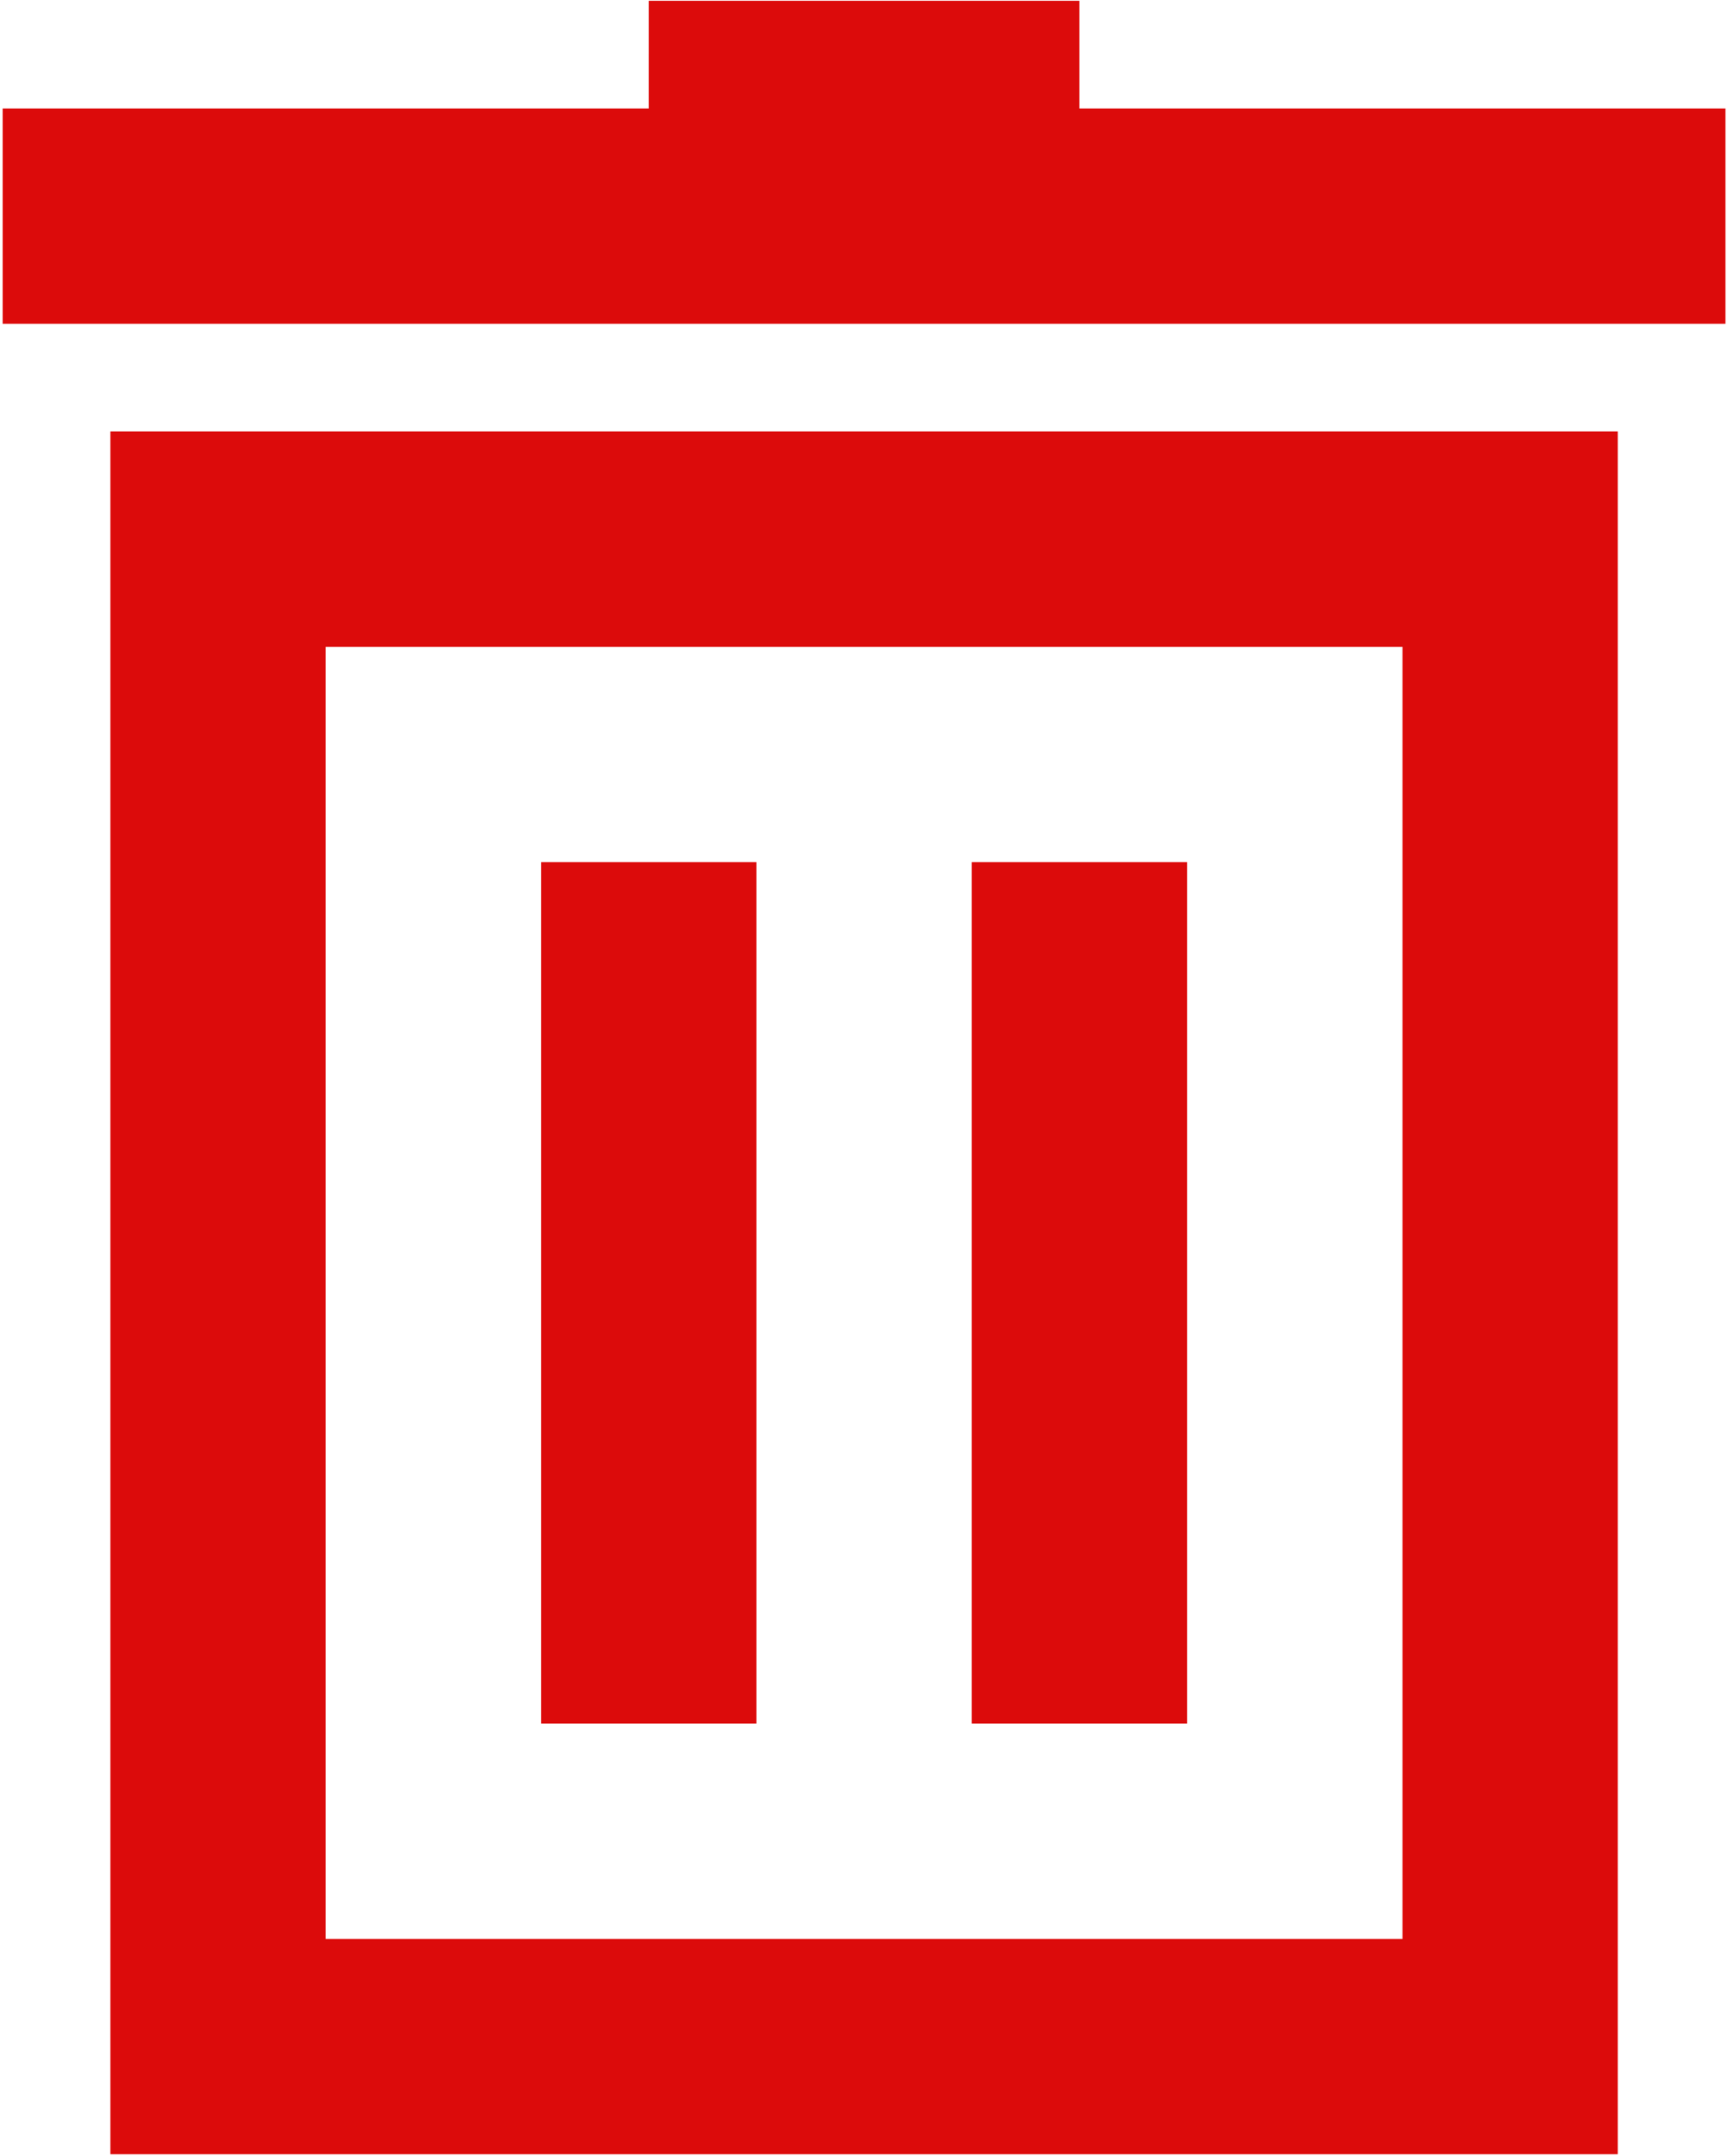 <?xml version="1.0" encoding="UTF-8"?> <svg xmlns="http://www.w3.org/2000/svg" width="499" height="623" viewBox="0 0 499 623" fill="none"> <path d="M187.44 0.224H311.888V31.333H498.555V93.557H0.768V31.333H187.435L187.44 0.224Z" fill="#DC0B0B"></path> <path d="M343 249.106V498H280.776V249.106H343Z" fill="#DC0B0B"></path> <path d="M218.56 249.106H156.336V498H218.56V249.106Z" fill="#DC0B0B"></path> <path fill-rule="evenodd" clip-rule="evenodd" d="M31.894 124.667H467.44V622.44H31.894V124.667ZM94.112 186.891H405.232V560.224H94.112V186.891Z" fill="#DC0B0B"></path> </svg> 